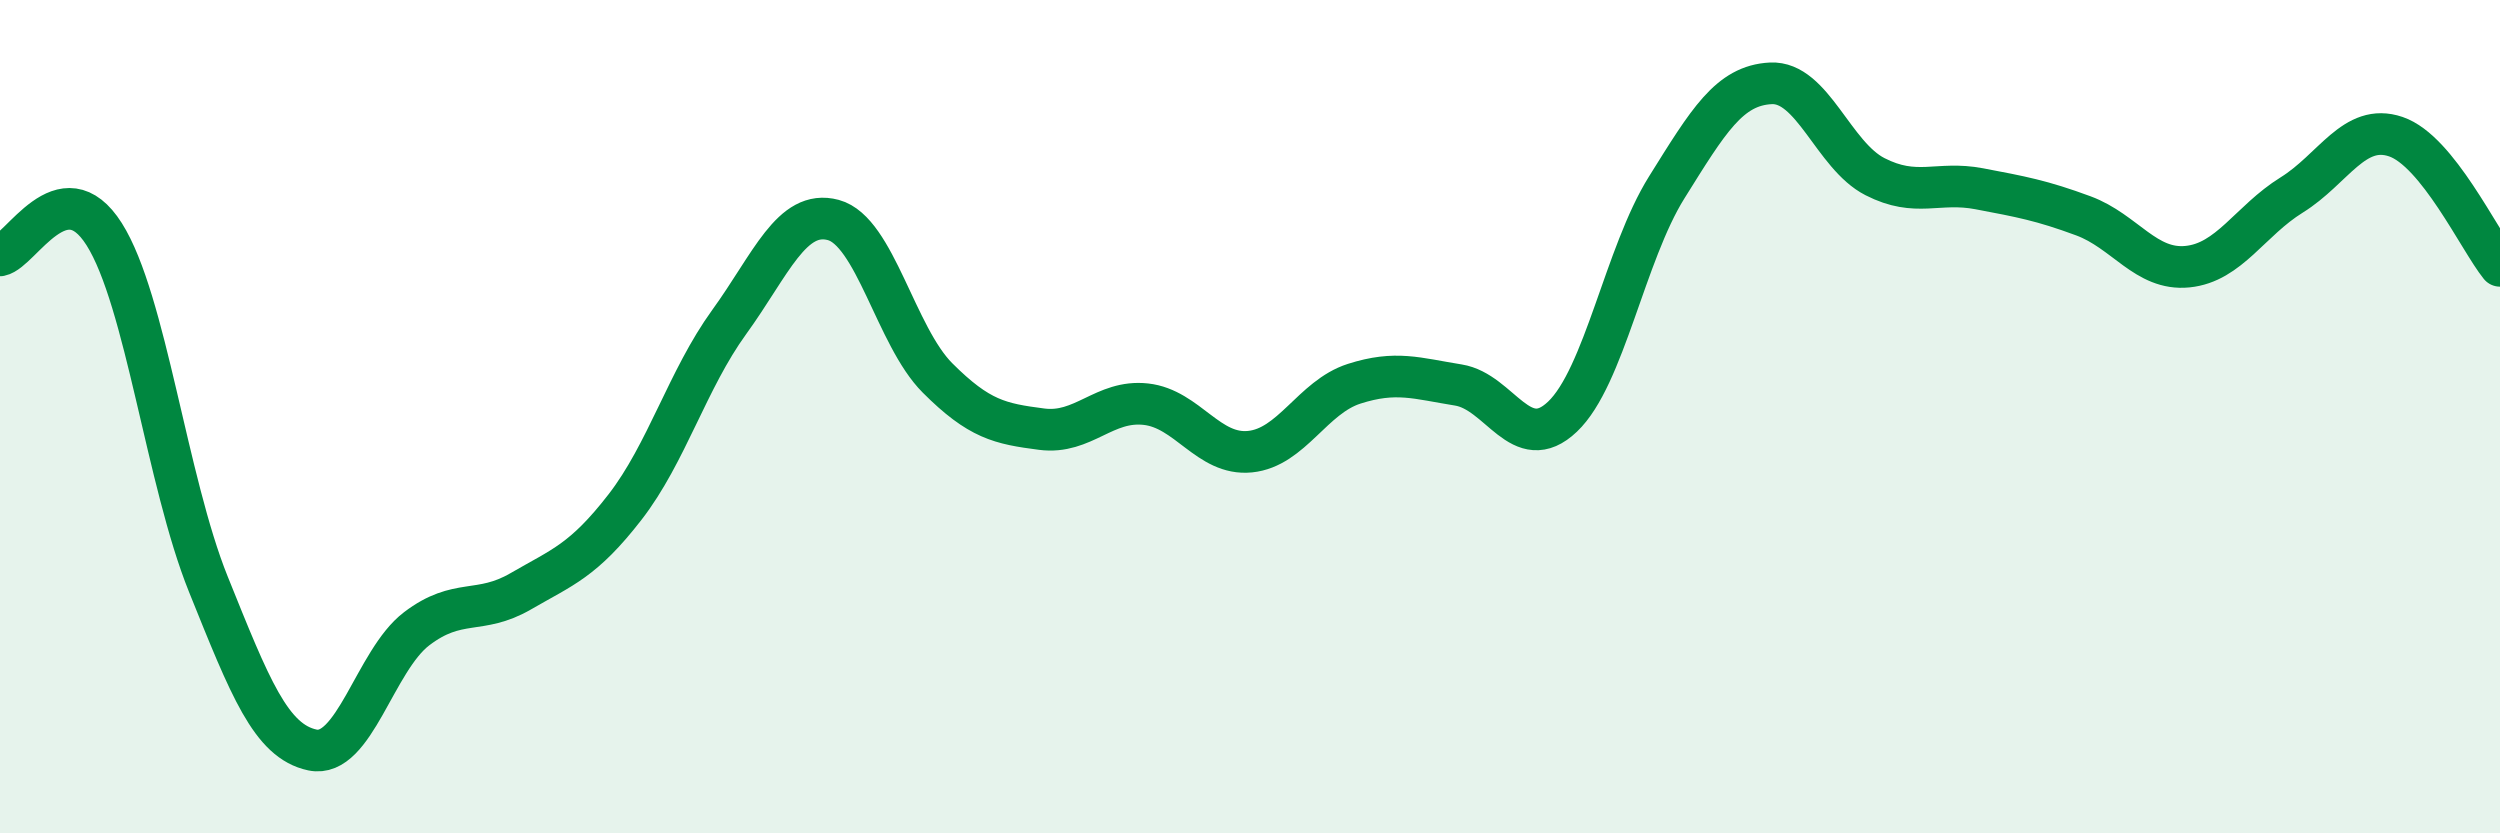 
    <svg width="60" height="20" viewBox="0 0 60 20" xmlns="http://www.w3.org/2000/svg">
      <path
        d="M 0,6.13 C 0.5,6.03 1.5,4.04 2.5,5.62 C 3.5,7.2 4,11.54 5,14.02 C 6,16.5 6.5,17.79 7.5,18 C 8.5,18.21 9,15.85 10,15.09 C 11,14.33 11.5,14.77 12.5,14.19 C 13.5,13.61 14,13.46 15,12.17 C 16,10.88 16.5,9.11 17.5,7.73 C 18.5,6.35 19,5.01 20,5.28 C 21,5.55 21.5,8.07 22.5,9.07 C 23.5,10.07 24,10.17 25,10.3 C 26,10.43 26.5,9.59 27.5,9.7 C 28.5,9.81 29,10.94 30,10.84 C 31,10.74 31.5,9.53 32.5,9.21 C 33.5,8.89 34,9.08 35,9.24 C 36,9.4 36.5,10.95 37.5,10 C 38.5,9.05 39,6.1 40,4.5 C 41,2.9 41.5,2.05 42.5,2 C 43.5,1.95 44,3.73 45,4.24 C 46,4.75 46.5,4.34 47.5,4.53 C 48.5,4.72 49,4.81 50,5.18 C 51,5.55 51.5,6.5 52.5,6.4 C 53.5,6.3 54,5.3 55,4.68 C 56,4.06 56.5,2.94 57.5,3.28 C 58.5,3.62 59.5,5.76 60,6.38L60 20L0 20Z"
        fill="#008740"
        opacity="0.1"
        stroke-linecap="round"
        stroke-linejoin="round"
      />
      <path
        d="M 0,6.13 C 0.5,6.03 1.5,4.04 2.5,5.62 C 3.5,7.2 4,11.54 5,14.02 C 6,16.5 6.5,17.79 7.5,18 C 8.5,18.21 9,15.85 10,15.09 C 11,14.33 11.5,14.77 12.5,14.19 C 13.5,13.61 14,13.46 15,12.17 C 16,10.88 16.5,9.11 17.5,7.73 C 18.5,6.35 19,5.01 20,5.28 C 21,5.55 21.5,8.07 22.5,9.07 C 23.5,10.07 24,10.17 25,10.3 C 26,10.43 26.5,9.59 27.5,9.7 C 28.5,9.81 29,10.94 30,10.84 C 31,10.74 31.5,9.53 32.5,9.21 C 33.5,8.89 34,9.08 35,9.24 C 36,9.4 36.5,10.95 37.5,10 C 38.5,9.05 39,6.1 40,4.5 C 41,2.9 41.5,2.05 42.5,2 C 43.5,1.95 44,3.73 45,4.24 C 46,4.75 46.5,4.34 47.5,4.53 C 48.5,4.72 49,4.81 50,5.18 C 51,5.55 51.5,6.5 52.5,6.4 C 53.5,6.3 54,5.3 55,4.68 C 56,4.06 56.5,2.94 57.5,3.28 C 58.5,3.62 59.5,5.76 60,6.38"
        stroke="#008740"
        stroke-width="1"
        fill="none"
        stroke-linecap="round"
        stroke-linejoin="round"
      />
    </svg>
  